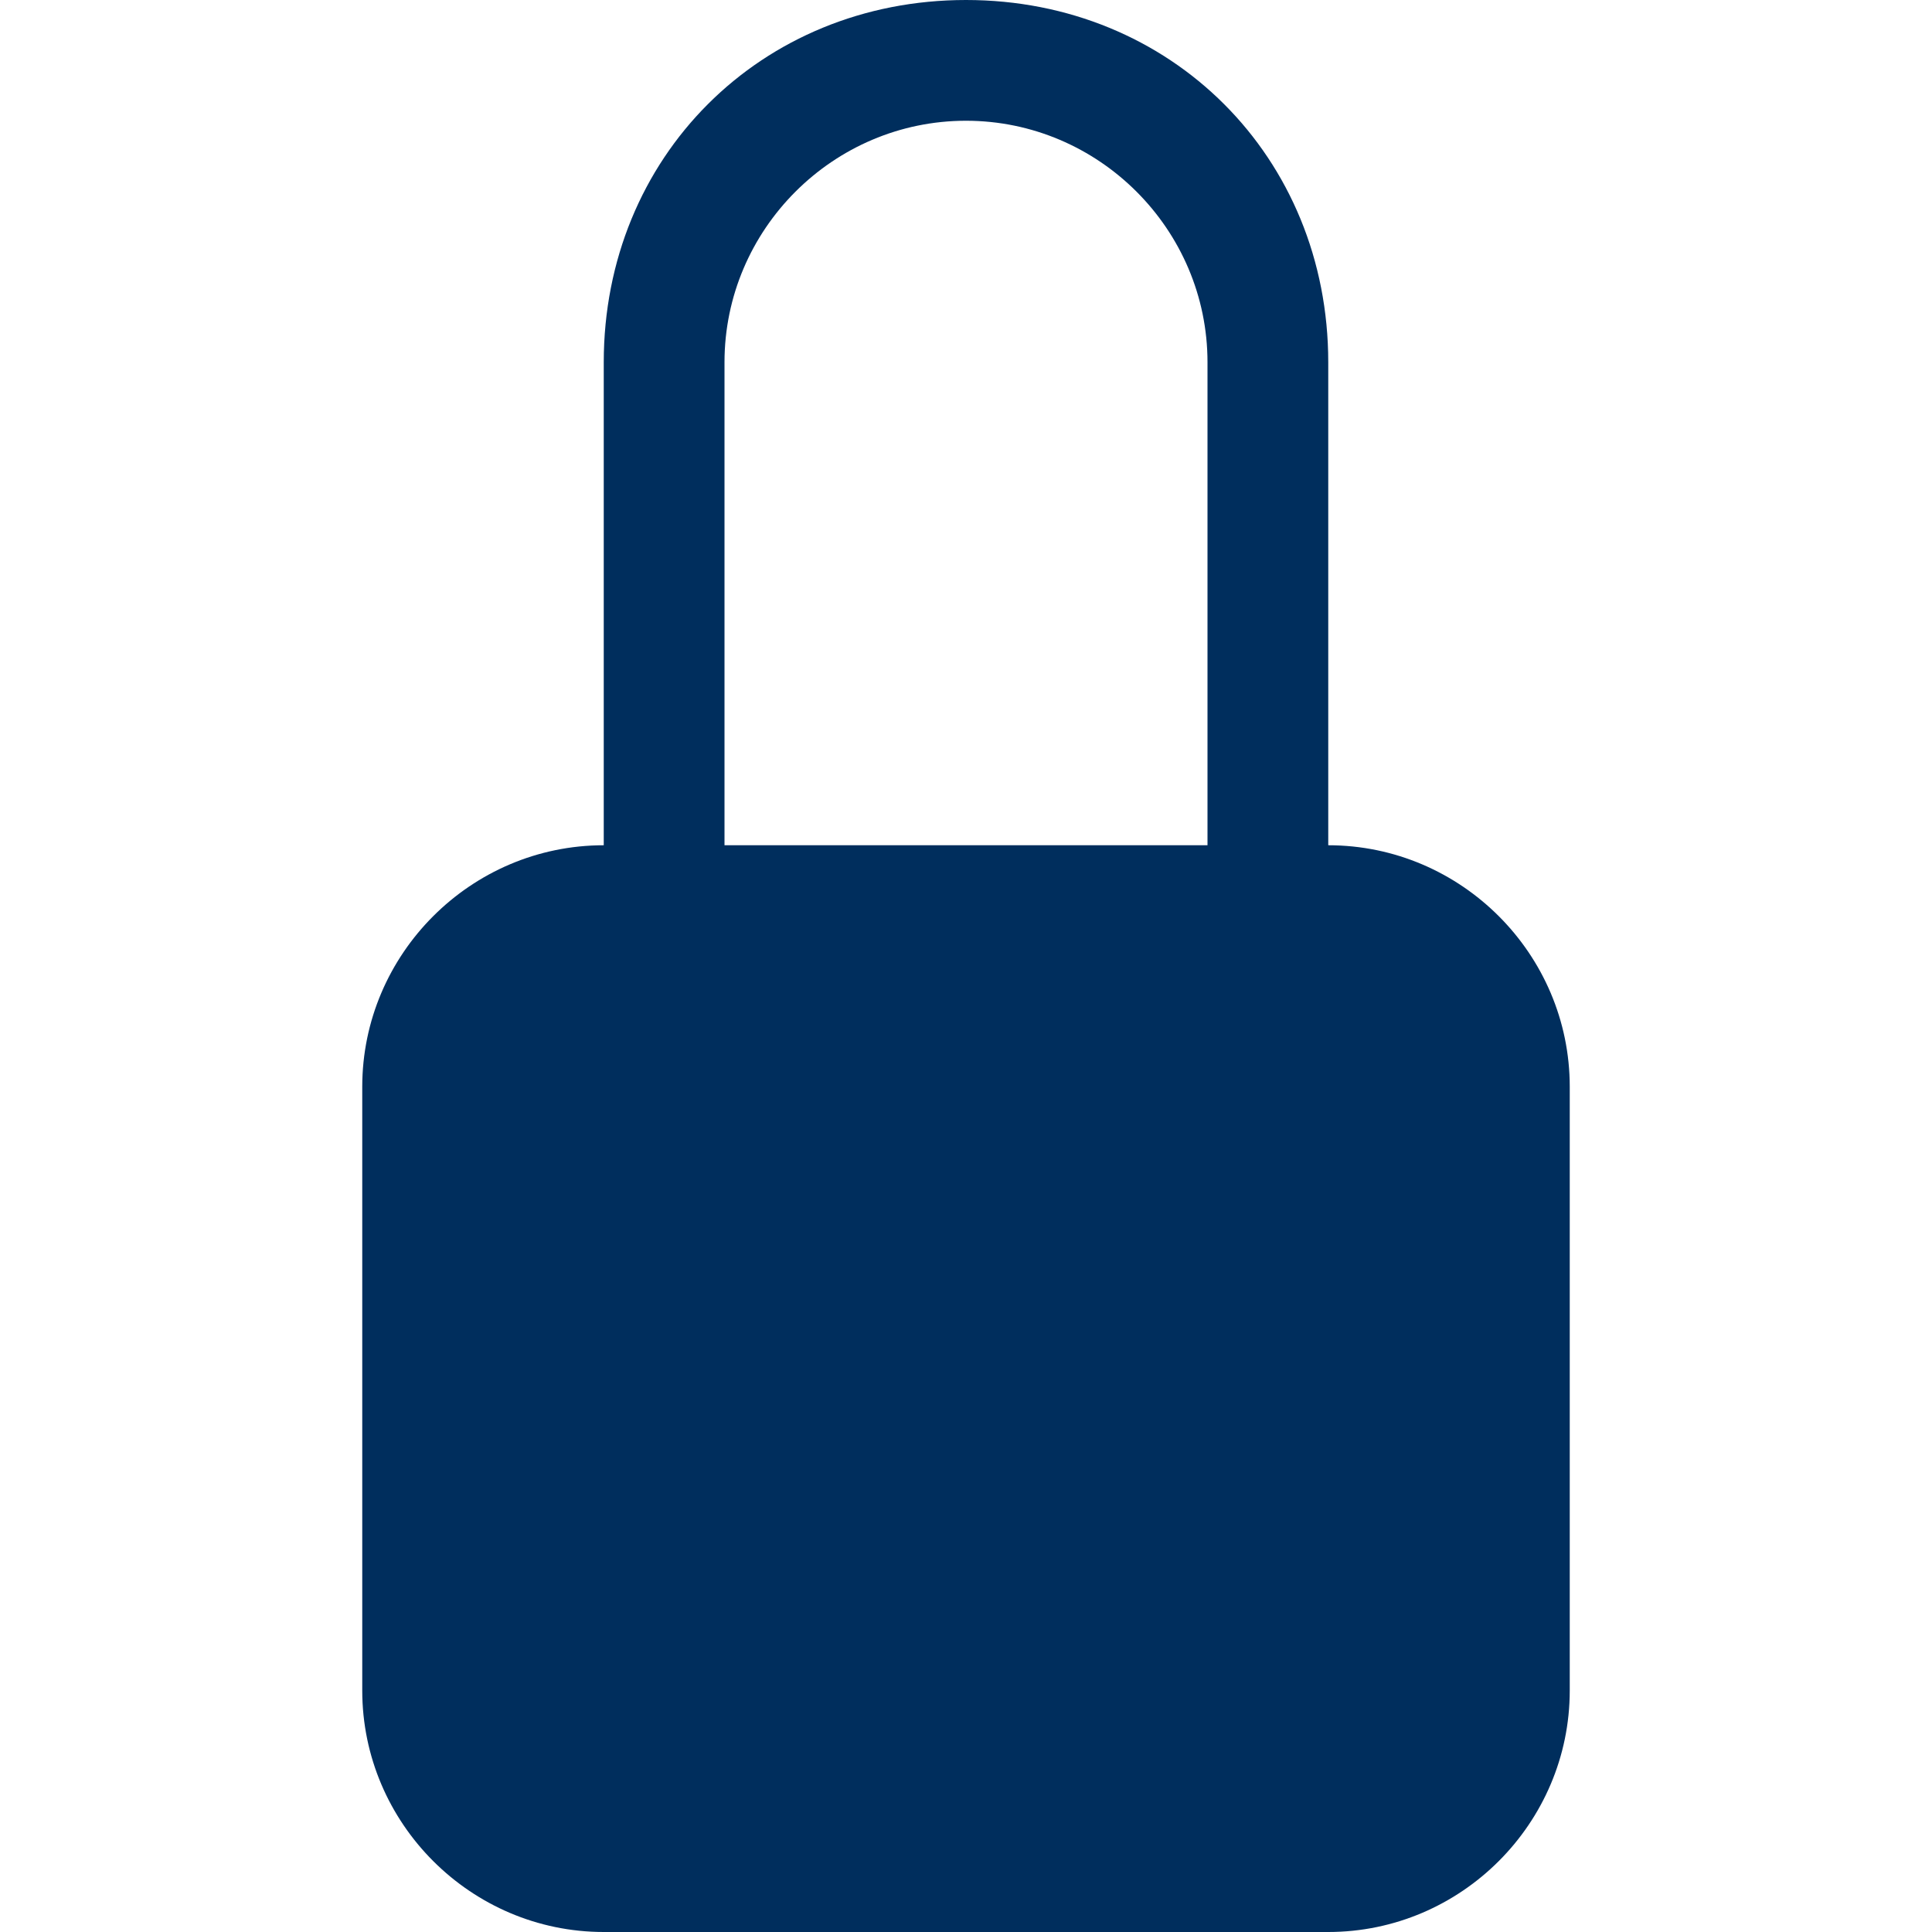 <?xml version="1.0" encoding="utf-8"?>
<!-- Generator: Adobe Illustrator 24.2.1, SVG Export Plug-In . SVG Version: 6.00 Build 0)  -->
<svg version="1.1" id="Layer_1" xmlns="http://www.w3.org/2000/svg" xmlns:xlink="http://www.w3.org/1999/xlink" x="0px" y="0px"
	 viewBox="0 0 16 16" style="enable-background:new 0 0 16 16;" xml:space="preserve">
<style type="text/css">
	.st0{fill:#002E5D;}
</style>
<path class="st0" d="M8,1c1.1,0,2,0.9,2,2v4H6V3C6,1.9,6.9,1,8,1z M11,7V3c0-1.7-1.3-3-3-3S5,1.3,5,3v4C3.9,7,3,7.9,3,9v5
	c0,1.1,0.9,2,2,2h6c1.1,0,2-0.9,2-2V9C13,7.9,12.1,7,11,7z"/>
</svg>

